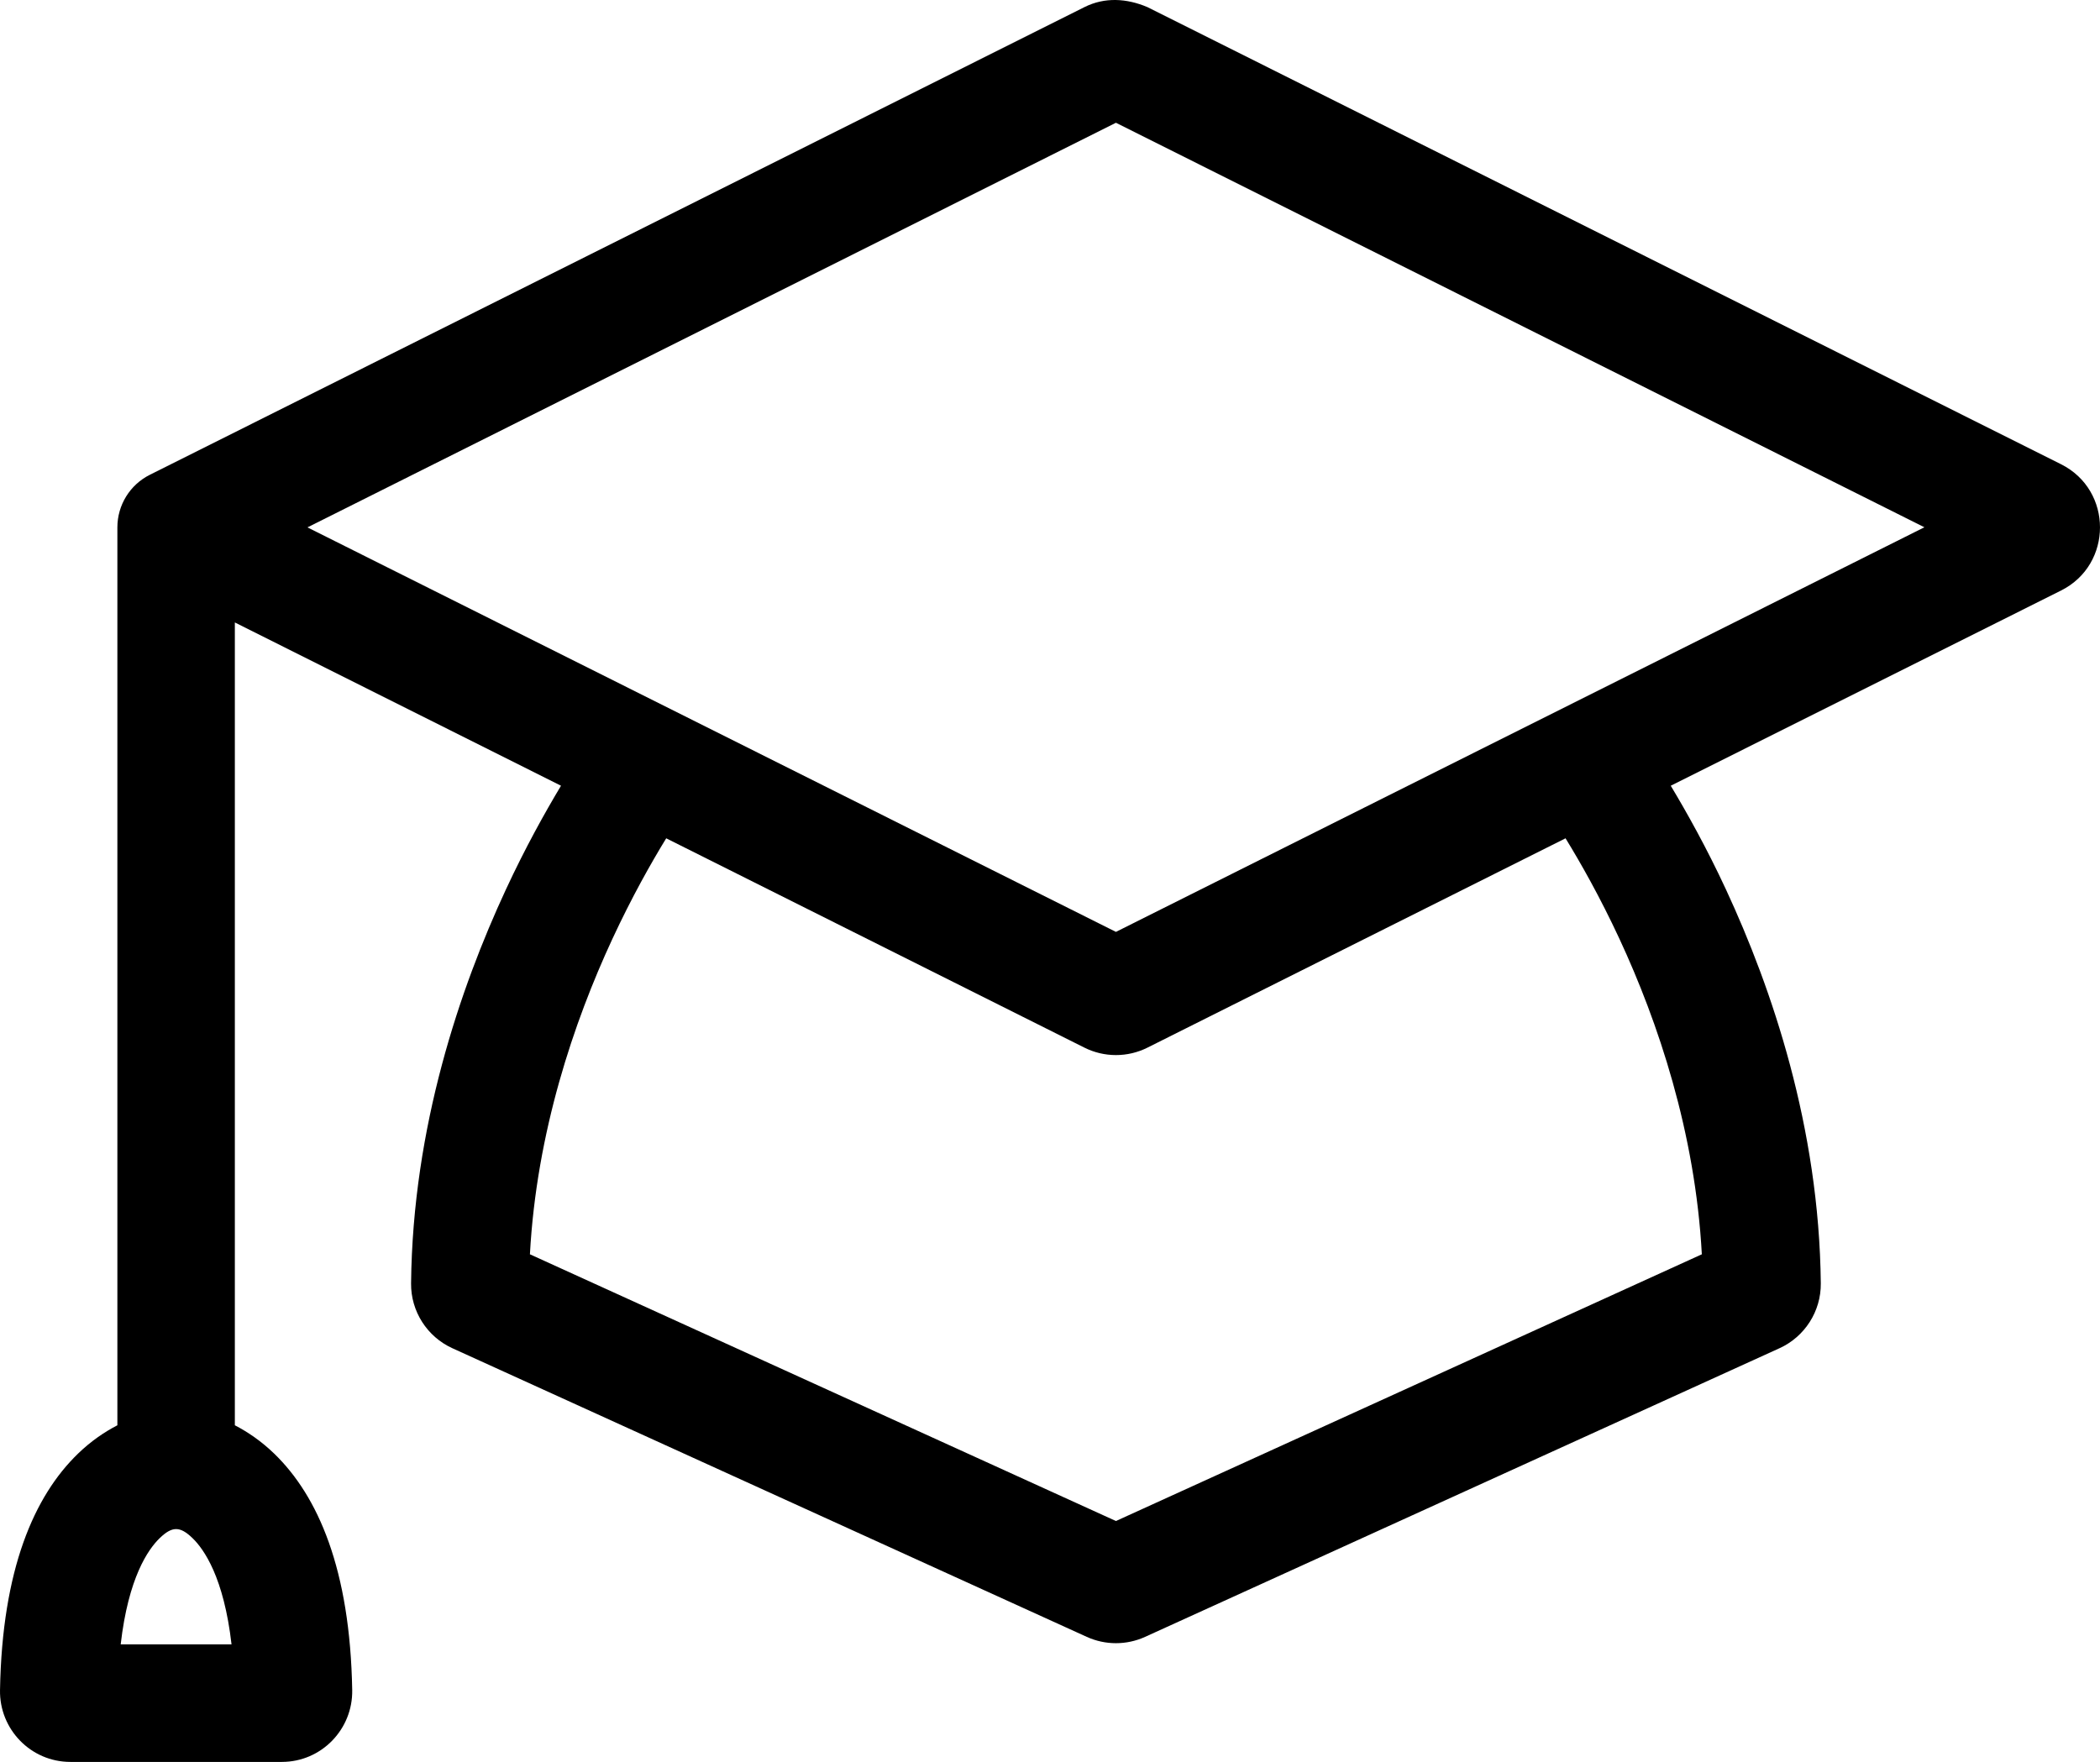 <?xml version="1.0" encoding="UTF-8"?> <svg xmlns="http://www.w3.org/2000/svg" width="143" height="120" viewBox="0 0 143 120" fill="none"><path d="M73.842 0.486C75.24 -0.214 76.74 -0.108 78.138 0.486L140.347 31.618C143.884 33.388 143.884 38.449 140.347 40.22L113.77 53.514C114.862 55.334 116.205 57.725 117.535 60.591C120.653 67.308 123.878 76.761 123.988 87.406C124.008 89.314 122.892 91.042 121.176 91.824L77.974 111.484C76.713 112.057 75.266 112.057 74.006 111.484L30.804 91.824C29.087 91.042 27.972 89.314 27.992 87.406C28.102 76.761 31.327 67.308 34.445 60.591C35.774 57.727 37.111 55.334 38.202 53.514L15.992 42.394V97.072C16.851 97.517 17.775 98.135 18.672 99.003C21.655 101.89 23.84 106.874 23.984 115.112C24.03 117.764 21.9 119.998 19.195 120H4.79C2.085 119.998 -0.046 117.764 0.001 115.112C0.145 106.874 2.33 101.89 5.313 99.003C6.21 98.135 7.134 97.517 7.993 97.072V35.919C7.993 34.402 8.848 33.015 10.204 32.337L73.842 0.486ZM10.875 104.759C10.095 105.513 8.742 107.432 8.219 111.992H15.766C15.243 107.432 13.89 105.513 13.11 104.759C12.26 103.937 11.725 103.937 10.875 104.759ZM78.138 71.351C76.787 72.028 75.193 72.028 73.842 71.351L45.366 57.095C44.348 58.755 43.025 61.095 41.694 63.961C39.08 69.594 36.535 77.114 36.085 85.427L75.99 103.593L115.887 85.427C115.437 77.115 112.9 69.594 110.285 63.961C108.954 61.093 107.624 58.755 106.606 57.095L78.138 71.351ZM20.937 35.919L75.99 63.469L131.042 35.911L75.99 8.361L20.937 35.919Z" fill="black"></path></svg> 